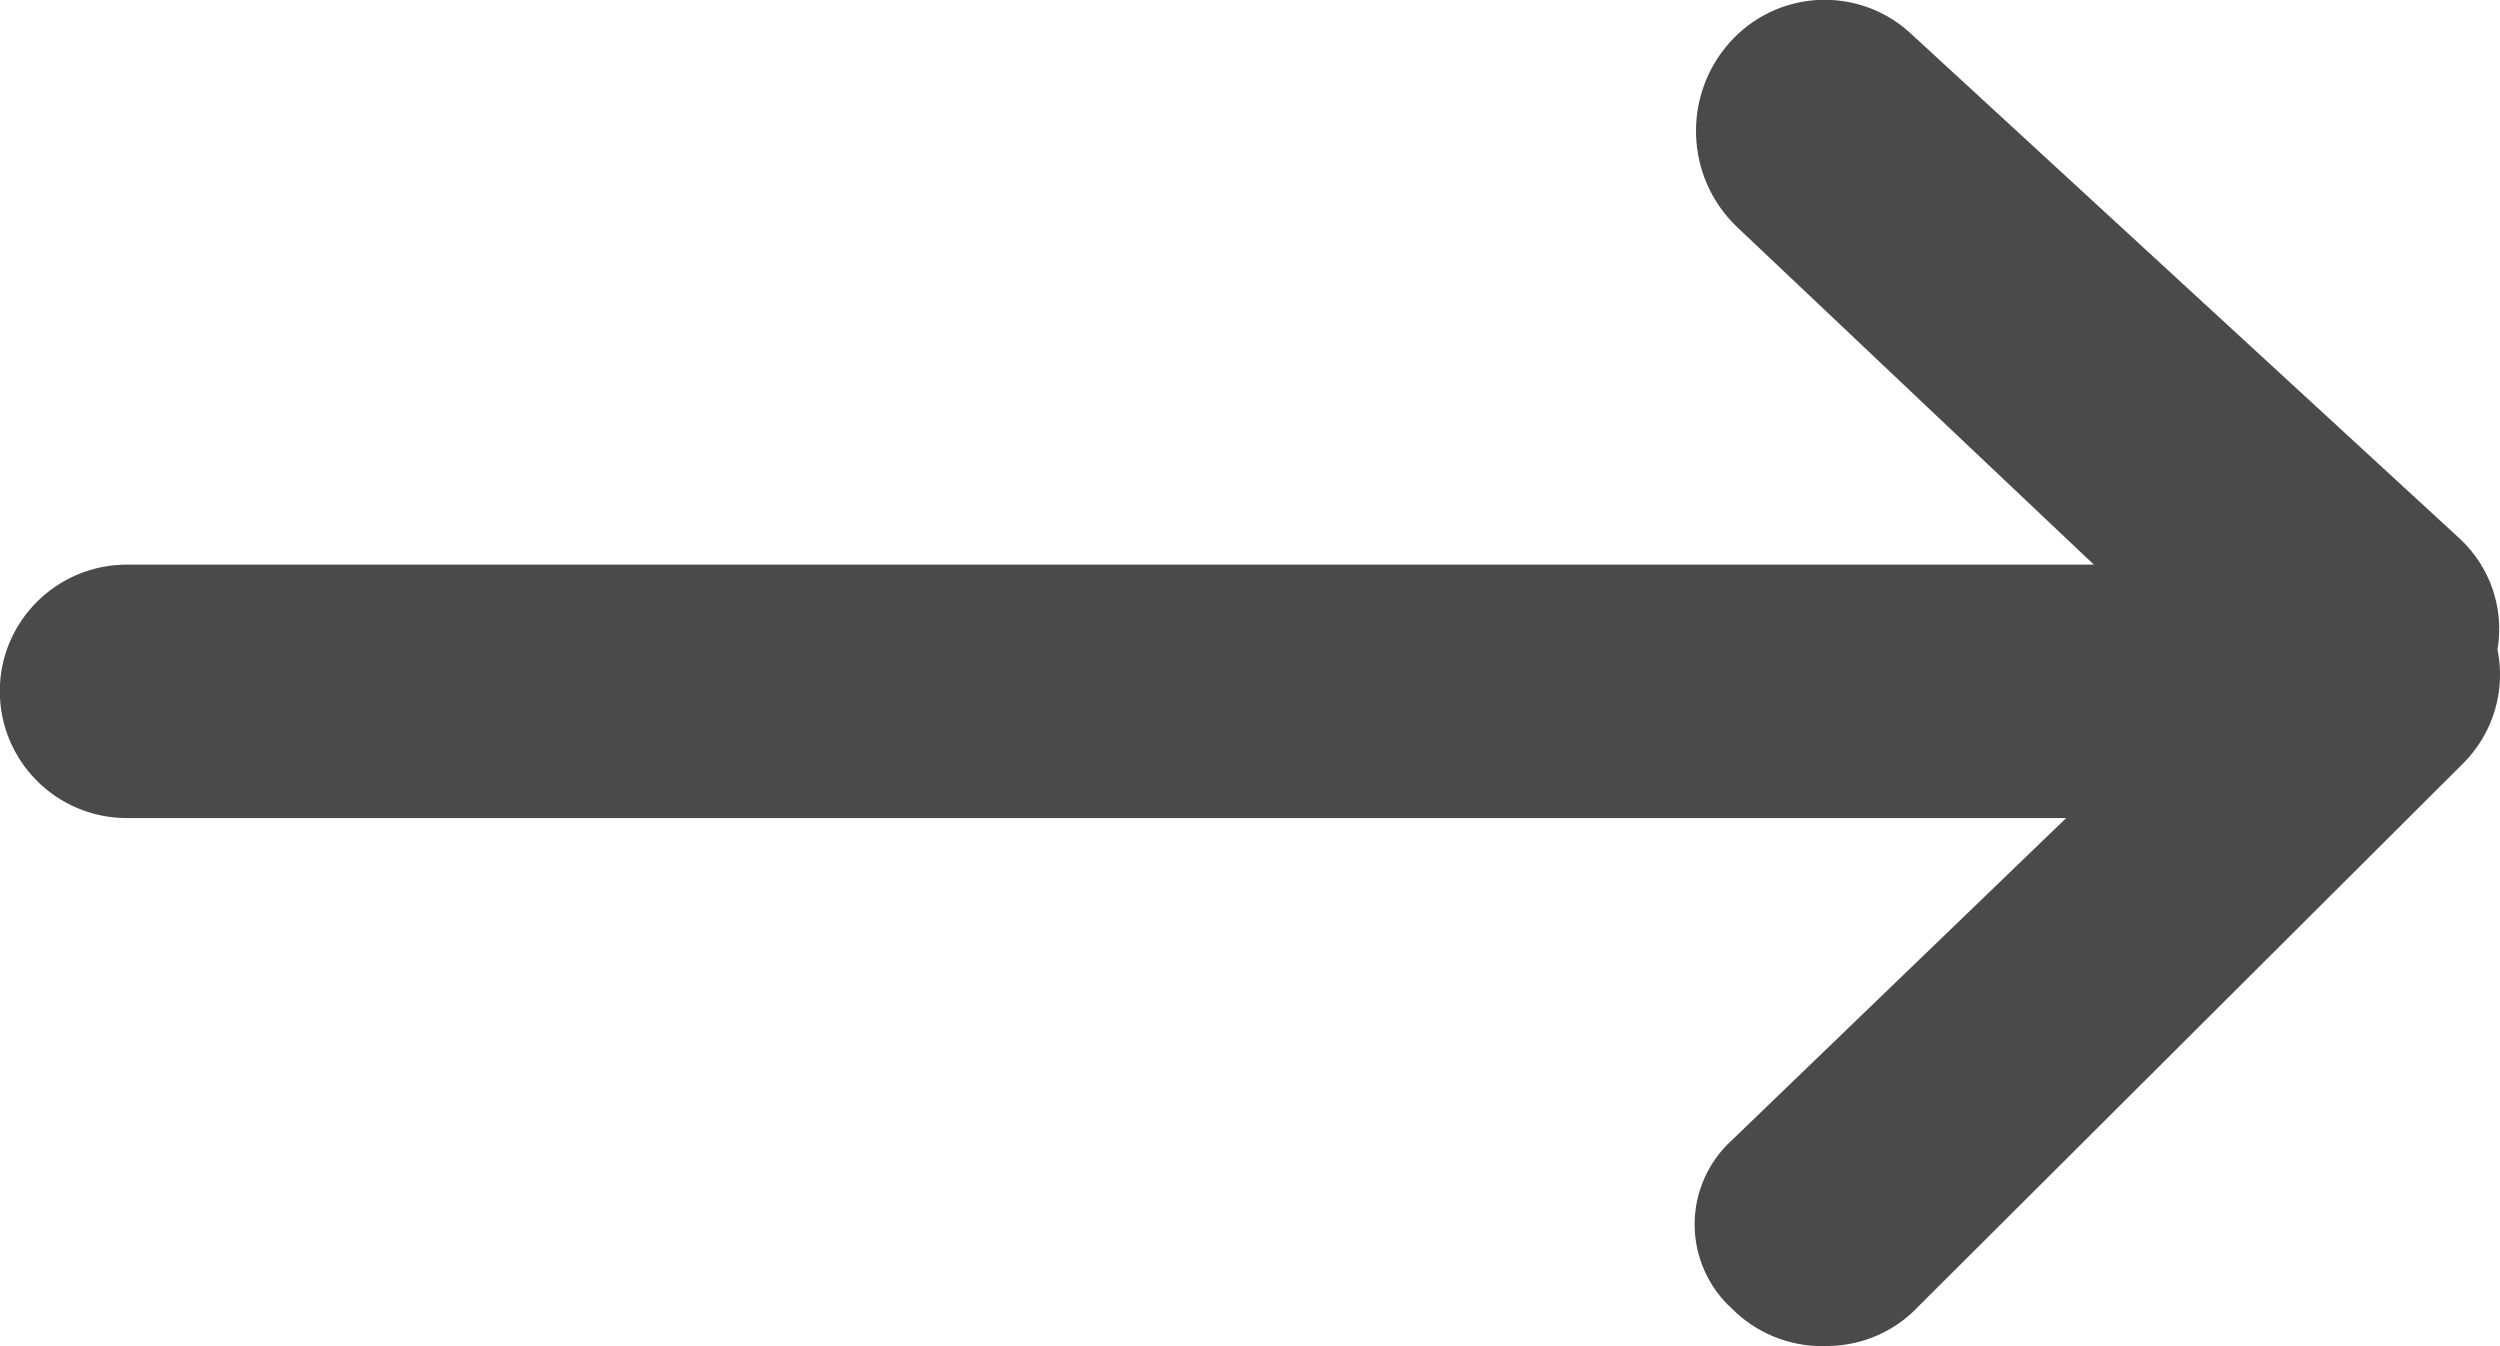 <svg xmlns="http://www.w3.org/2000/svg" width="13" height="7" viewBox="0 0 13 7">
    <path fill="#4A4A4A" fill-rule="evenodd" d="M9.475 7c-.176 0-.344-.07-.468-.194-.124-.112-.195-.272-.195-.44 0-.166.071-.326.195-.438l1.737-1.674H.66c-.365 0-.661-.295-.661-.66 0-.363.296-.658.661-.658h10.228L9.03 1.178C8.763.92 8.748.498 8.994.221 9.111.09 9.275.01 9.45 0c.176-.01.348.05.478.167l2.865 2.636c.157.147.23.363.194.575.044.214-.023.435-.177.59L9.946 6.823c-.127.119-.297.182-.471.176z"/>
</svg>
